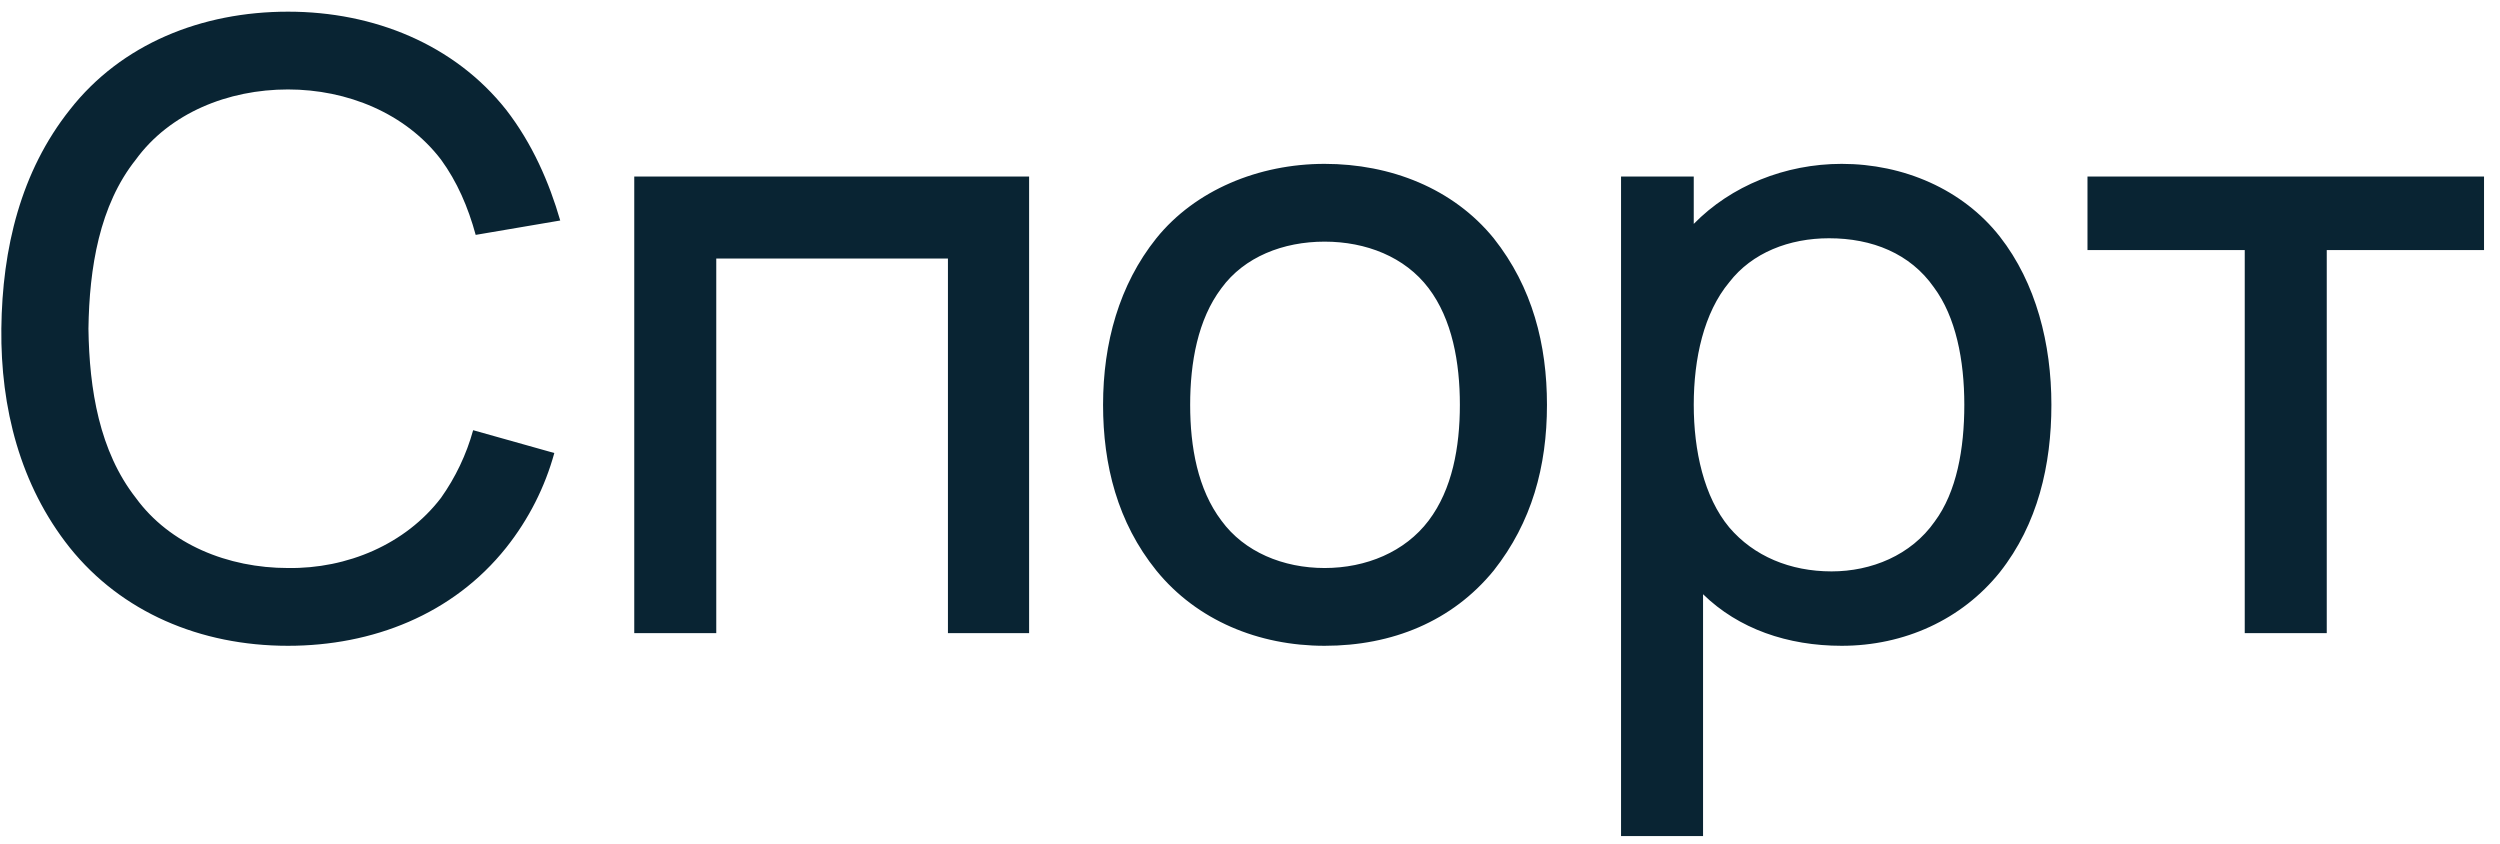 <?xml version="1.0" encoding="UTF-8"?> <svg xmlns="http://www.w3.org/2000/svg" width="154" height="52" viewBox="0 0 154 52" fill="none"> <path d="M29.146 26.5C28.729 28.01 28.052 29.417 27.167 30.667C24.979 33.531 21.385 35.042 17.74 34.99C14.042 34.99 10.448 33.531 8.365 30.667C6.125 27.802 5.5 24 5.448 20.25C5.5 16.5 6.125 12.646 8.365 9.833C10.448 6.969 14.042 5.51 17.74 5.51C21.385 5.51 24.979 6.969 27.167 9.833C28.156 11.188 28.833 12.75 29.302 14.469L34.51 13.583C33.833 11.24 32.792 8.844 31.177 6.76C28 2.75 23.052 0.719 17.74 0.719C12.427 0.719 7.479 2.698 4.302 6.76C1.281 10.562 0.135 15.302 0.083 20.25C0.031 25.094 1.229 29.885 4.302 33.74C7.479 37.698 12.323 39.781 17.74 39.781C22.948 39.781 27.896 37.854 31.177 33.74C32.583 31.969 33.573 29.99 34.146 27.906L29.146 26.5ZM63.393 10.875H39.07V39H44.122V15.927H58.393V39H63.393V10.875ZM81.595 39.781C85.762 39.781 89.46 38.271 92.012 35.146C94.356 32.177 95.293 28.74 95.293 24.938C95.293 21.24 94.408 17.698 92.012 14.677C89.512 11.604 85.658 10.094 81.595 10.094C77.533 10.094 73.626 11.708 71.231 14.677C68.939 17.542 67.949 21.135 67.949 24.938C67.949 28.635 68.835 32.177 71.231 35.146C73.731 38.219 77.533 39.781 81.595 39.781ZM88.001 32.073C86.543 34 84.147 34.99 81.595 34.99C79.043 34.99 76.647 34 75.241 32.073C73.783 30.146 73.314 27.542 73.314 24.938C73.314 22.333 73.783 19.677 75.241 17.75C76.647 15.823 79.043 14.885 81.595 14.885C84.147 14.885 86.543 15.823 88.001 17.75C89.46 19.677 89.928 22.333 89.928 24.938C89.928 27.542 89.46 30.146 88.001 32.073ZM123.189 14.573C120.898 11.656 117.252 10.094 113.45 10.094C109.96 10.094 106.627 11.448 104.335 13.792V10.875H99.856V51.5H104.908V36.604C107.096 38.74 110.116 39.781 113.45 39.781C117.304 39.781 120.846 38.167 123.189 35.25C125.533 32.281 126.366 28.635 126.366 24.938C126.366 21.188 125.429 17.438 123.189 14.573ZM119.179 32.125C117.721 34.208 115.273 35.198 112.825 35.198C110.273 35.198 108.033 34.26 106.523 32.49C104.96 30.615 104.335 27.75 104.335 24.938C104.335 22.073 104.96 19.26 106.523 17.385C107.929 15.562 110.221 14.677 112.668 14.677C115.325 14.677 117.668 15.615 119.127 17.698C120.481 19.521 121.002 22.177 121.002 24.938C121.002 27.646 120.533 30.302 119.179 32.125ZM153.016 10.875H128.589V15.406H138.276V39H143.328V15.406H153.016V10.875Z" fill="#092433"></path> </svg> 